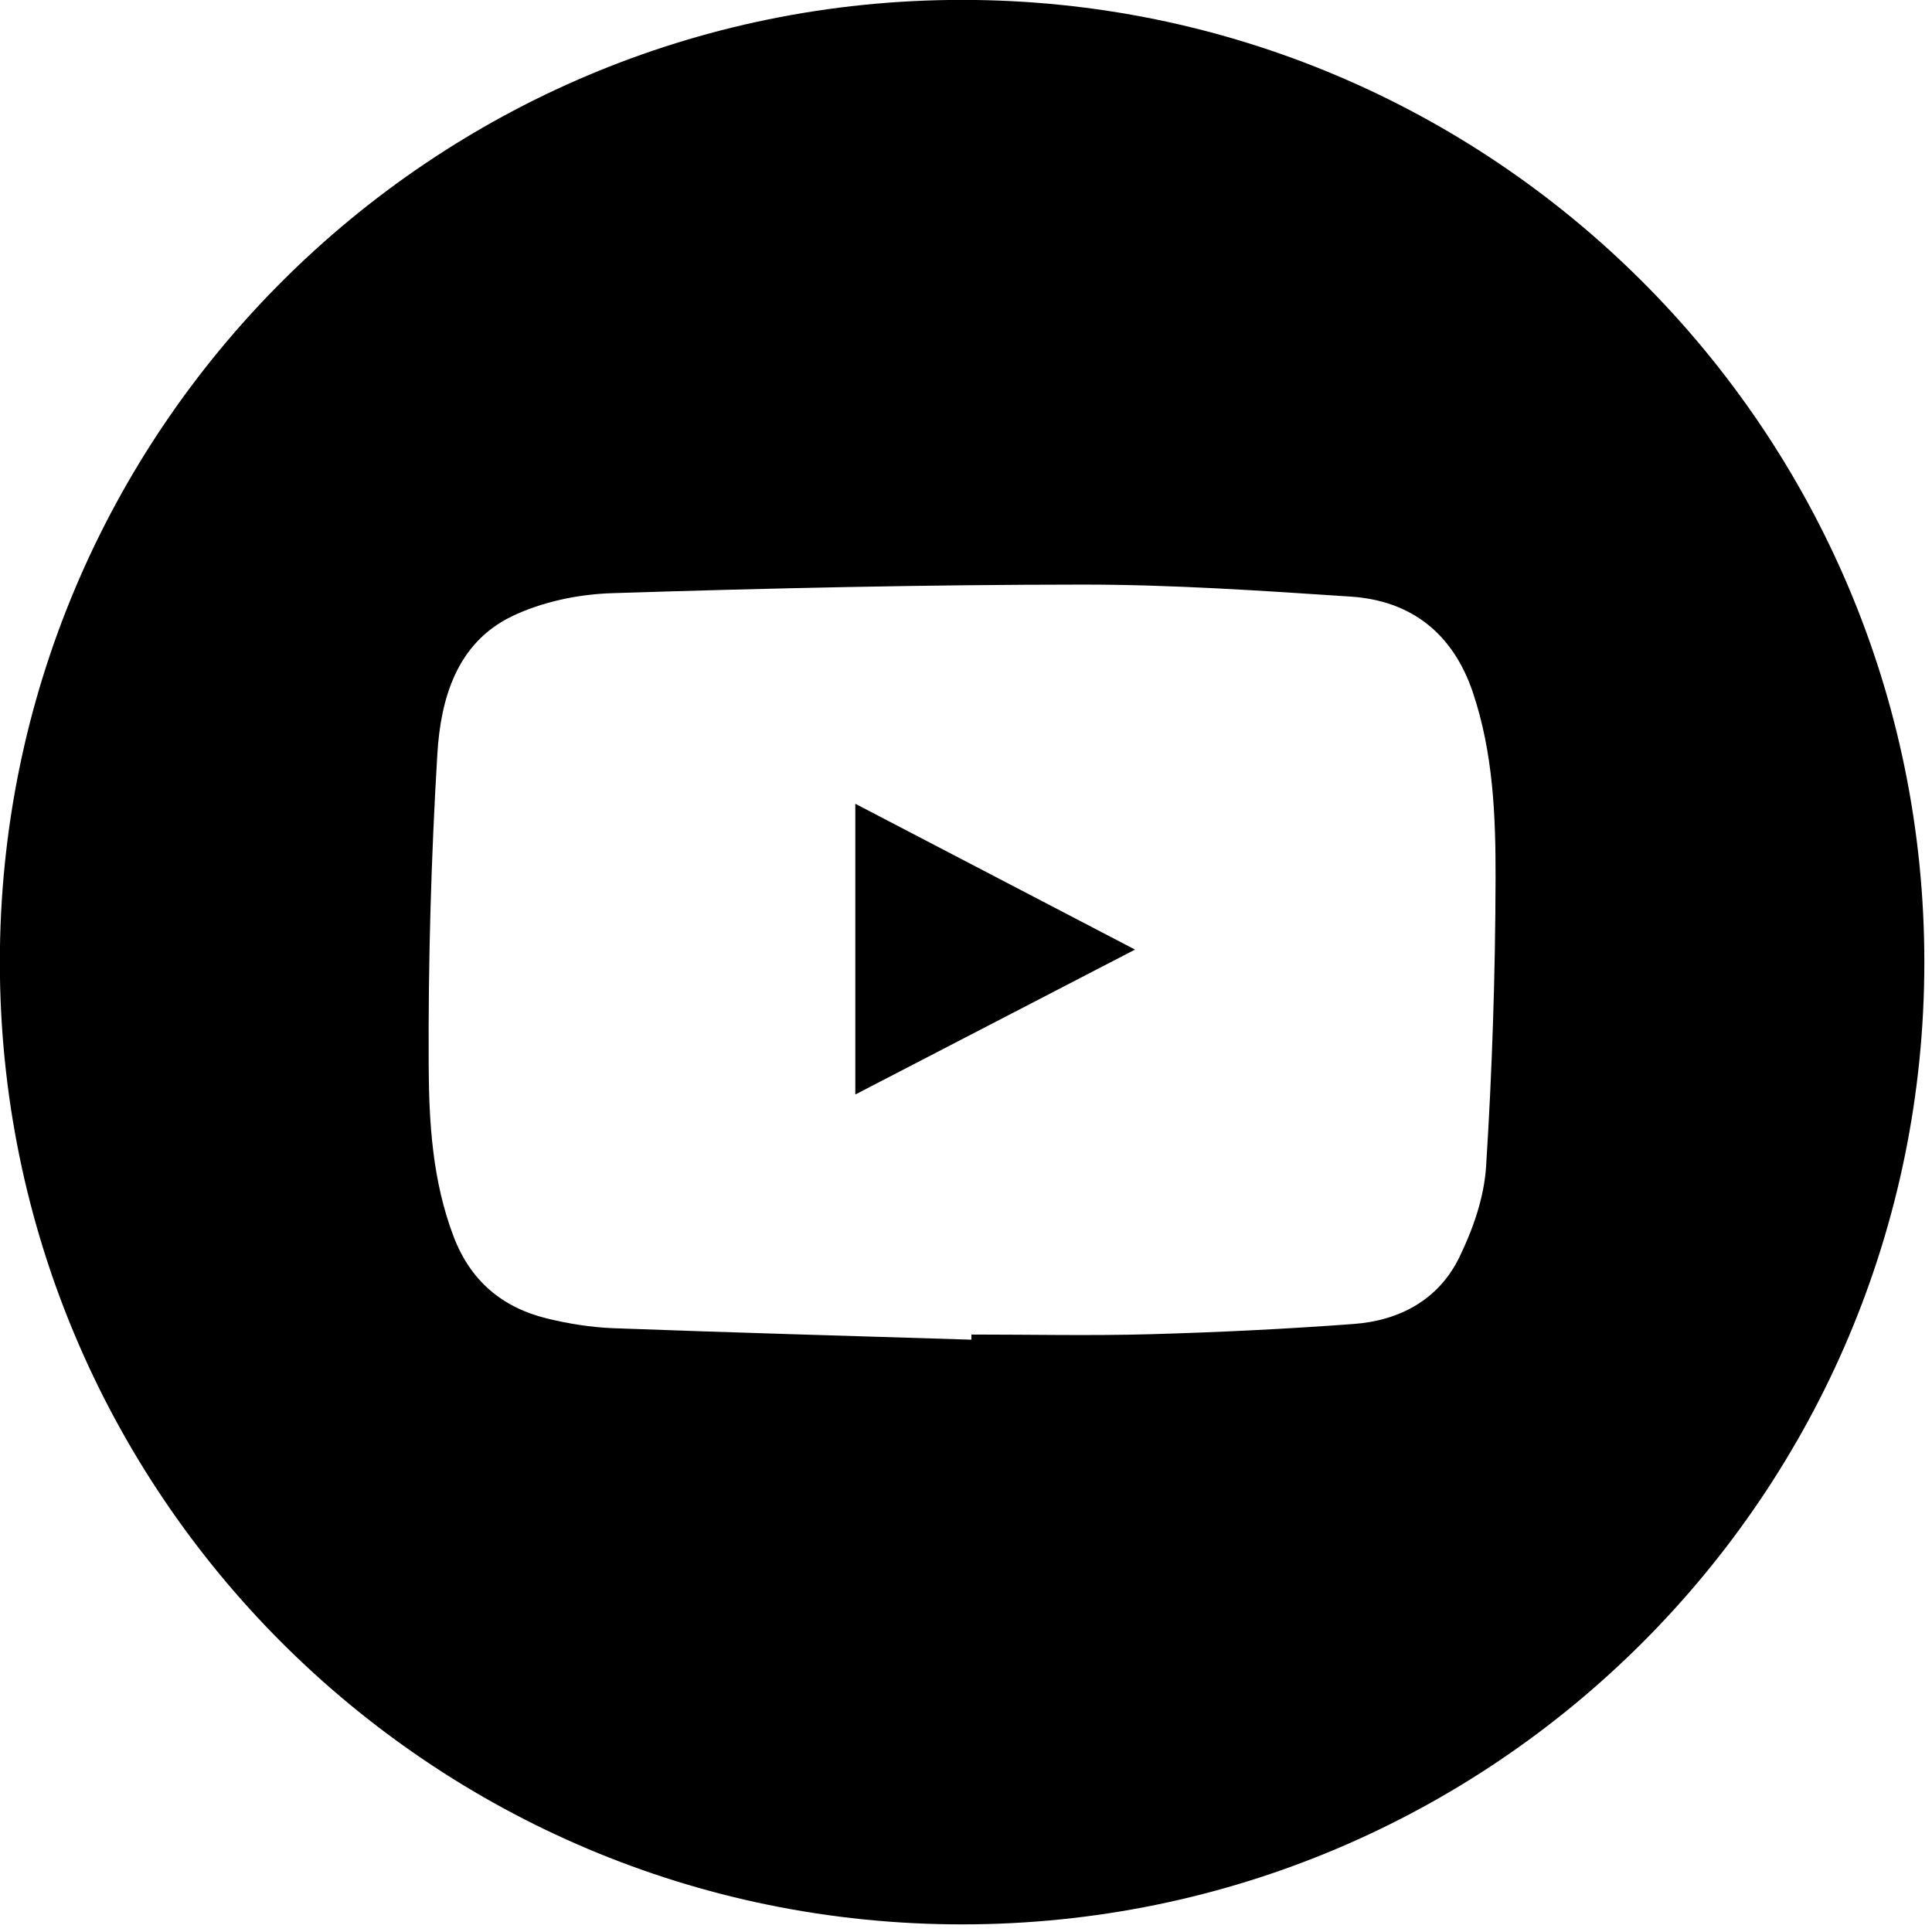 <?xml version="1.0" encoding="UTF-8" standalone="no"?>
<!DOCTYPE svg PUBLIC "-//W3C//DTD SVG 1.1//EN" "http://www.w3.org/Graphics/SVG/1.1/DTD/svg11.dtd">
<svg width="100%" height="100%" viewBox="0 0 169 169" version="1.1" xmlns="http://www.w3.org/2000/svg" xmlns:xlink="http://www.w3.org/1999/xlink" xml:space="preserve" xmlns:serif="http://www.serif.com/" style="fill-rule:evenodd;clip-rule:evenodd;stroke-linejoin:round;stroke-miterlimit:2;">
    <g transform="matrix(1,0,0,1,-2257.79,-7752.7)">
        <g transform="matrix(4.167,0,0,4.167,2426.12,7836.86)">
            <path d="M0,0.001C0,-11.155 -9.044,-20.199 -20.2,-20.199C-31.355,-20.199 -40.399,-11.155 -40.399,0.001C-40.399,11.157 -31.355,20.2 -20.2,20.2C-9.044,20.2 0,11.157 0,0.001M-9.001,-1.763C-9.006,0.256 -9.072,2.277 -9.2,4.293C-9.241,4.943 -9.477,5.616 -9.768,6.209C-10.2,7.087 -11.016,7.525 -11.976,7.596C-13.396,7.702 -14.82,7.771 -16.245,7.811C-17.497,7.846 -18.751,7.818 -20.004,7.818C-20.004,7.854 -20.005,7.89 -20.005,7.926C-22.51,7.848 -25.016,7.778 -27.52,7.685C-27.987,7.667 -28.458,7.592 -28.912,7.481C-29.853,7.251 -30.517,6.694 -30.873,5.763C-31.318,4.596 -31.392,3.368 -31.397,2.156C-31.408,-0.02 -31.345,-2.198 -31.215,-4.37C-31.145,-5.528 -30.811,-6.692 -29.66,-7.254C-29.022,-7.564 -28.257,-7.723 -27.542,-7.745C-24.254,-7.85 -20.964,-7.923 -17.674,-7.925C-15.797,-7.926 -13.918,-7.797 -12.043,-7.673C-10.763,-7.588 -9.893,-6.892 -9.478,-5.663C-9.051,-4.397 -8.998,-3.074 -9.001,-1.763M-22.441,2.779C-20.456,1.751 -18.545,0.761 -16.569,-0.263C-18.553,-1.297 -20.47,-2.297 -22.441,-3.324L-22.441,2.779Z" style="fill-rule:nonzero;"/>
        </g>
    </g>
</svg>
